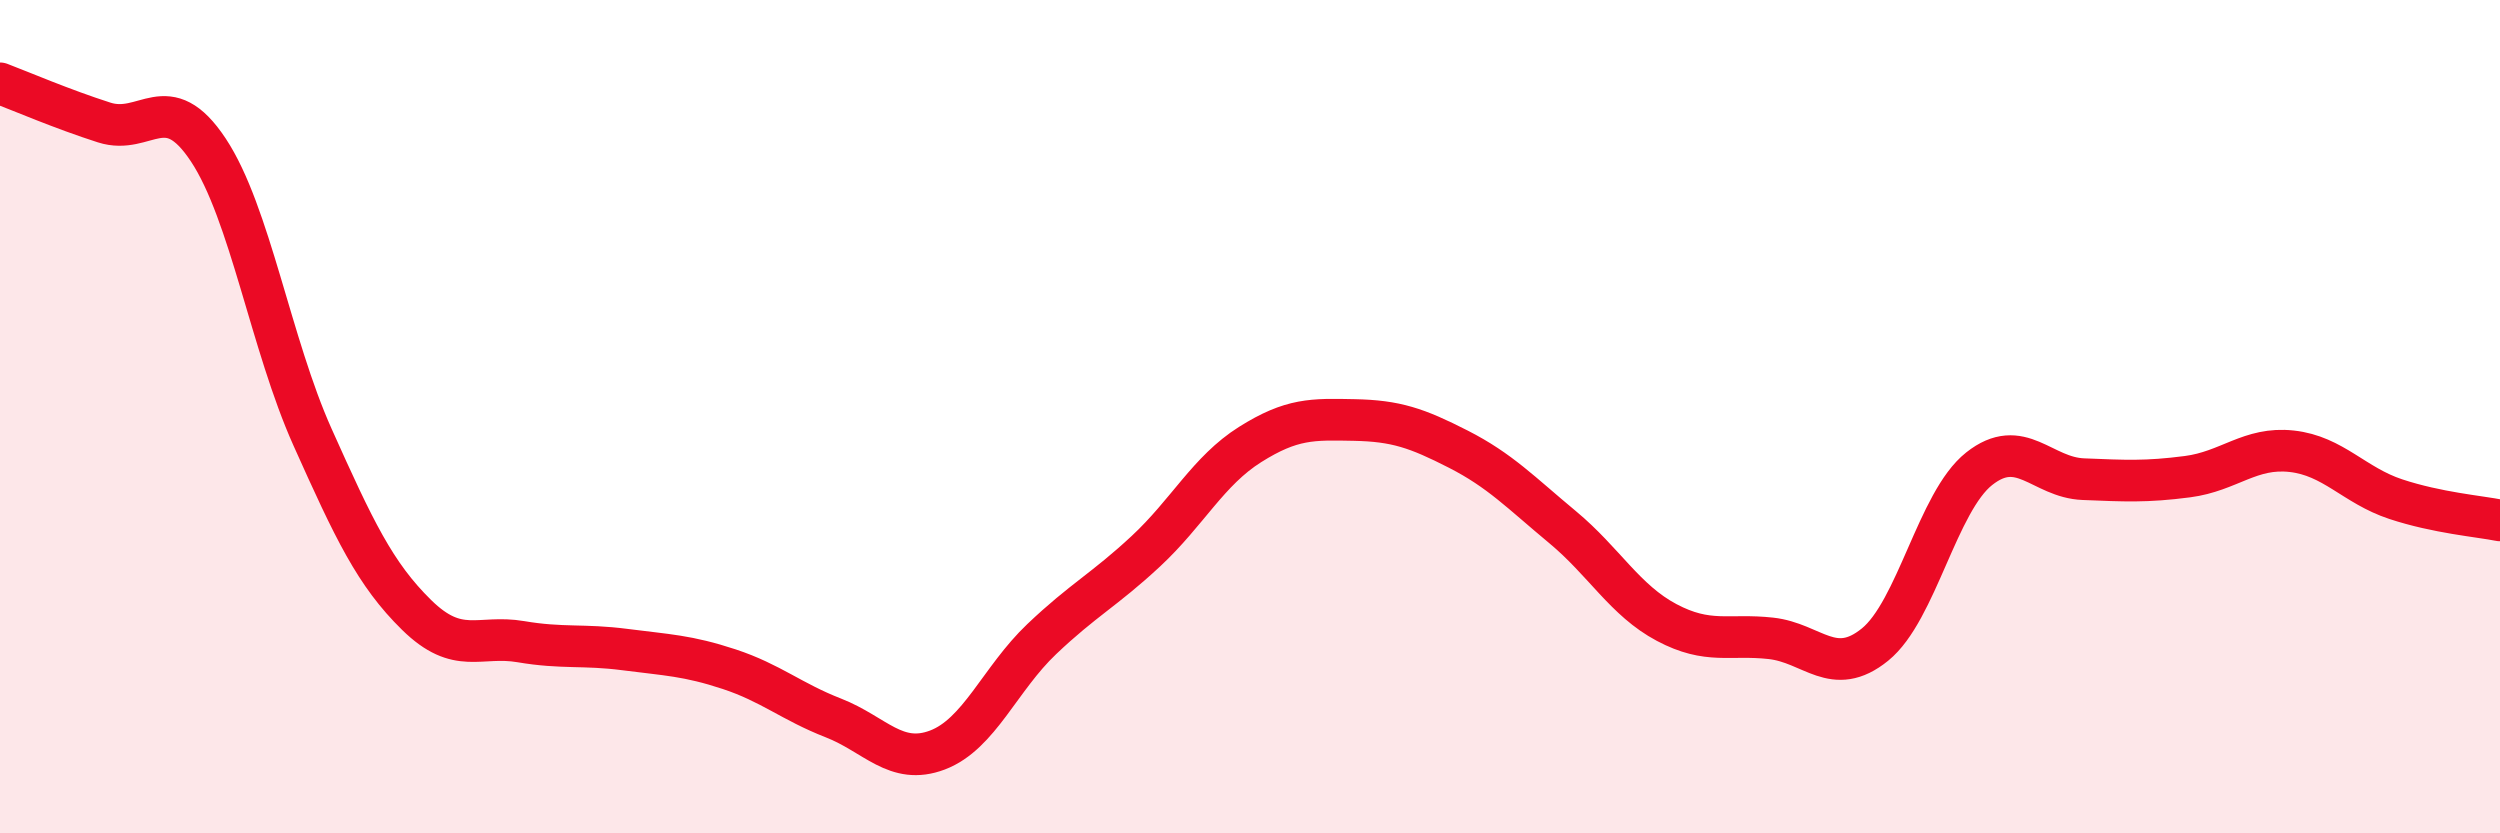 
    <svg width="60" height="20" viewBox="0 0 60 20" xmlns="http://www.w3.org/2000/svg">
      <path
        d="M 0,2 C 0.5,2.19 1.5,2.62 2.5,2.94 C 3.5,3.26 4,2.09 5,3.6 C 6,5.11 6.5,8.26 7.5,10.49 C 8.5,12.72 9,13.78 10,14.76 C 11,15.74 11.5,15.23 12.5,15.4 C 13.5,15.57 14,15.46 15,15.59 C 16,15.72 16.5,15.73 17.5,16.06 C 18.5,16.39 19,16.84 20,17.23 C 21,17.62 21.5,18.38 22.5,18 C 23.5,17.62 24,16.29 25,15.34 C 26,14.39 26.5,14.16 27.5,13.23 C 28.5,12.3 29,11.3 30,10.67 C 31,10.04 31.5,10.06 32.5,10.08 C 33.5,10.1 34,10.27 35,10.78 C 36,11.29 36.5,11.82 37.5,12.65 C 38.5,13.48 39,14.41 40,14.94 C 41,15.47 41.5,15.21 42.5,15.32 C 43.5,15.43 44,16.28 45,15.47 C 46,14.66 46.5,12.04 47.5,11.25 C 48.5,10.46 49,11.46 50,11.5 C 51,11.54 51.5,11.57 52.5,11.44 C 53.5,11.31 54,10.72 55,10.83 C 56,10.94 56.5,11.65 57.5,11.98 C 58.5,12.31 59.5,12.39 60,12.49L60 20L0 20Z"
        fill="#EB0A25"
        opacity="0.1"
        stroke-linecap="round"
        stroke-linejoin="round"
      />
      <path
        d="M 0,2 C 0.5,2.19 1.5,2.62 2.5,2.94 C 3.5,3.26 4,2.09 5,3.6 C 6,5.11 6.5,8.26 7.5,10.49 C 8.5,12.72 9,13.78 10,14.76 C 11,15.74 11.5,15.23 12.5,15.4 C 13.5,15.57 14,15.46 15,15.59 C 16,15.72 16.5,15.73 17.5,16.06 C 18.5,16.39 19,16.84 20,17.23 C 21,17.62 21.5,18.38 22.5,18 C 23.5,17.62 24,16.29 25,15.34 C 26,14.39 26.5,14.16 27.5,13.23 C 28.5,12.3 29,11.3 30,10.67 C 31,10.04 31.5,10.06 32.5,10.08 C 33.5,10.1 34,10.27 35,10.78 C 36,11.29 36.5,11.82 37.5,12.65 C 38.5,13.48 39,14.41 40,14.94 C 41,15.47 41.5,15.21 42.5,15.32 C 43.5,15.43 44,16.28 45,15.47 C 46,14.66 46.5,12.04 47.5,11.25 C 48.5,10.46 49,11.46 50,11.5 C 51,11.54 51.5,11.57 52.5,11.44 C 53.5,11.31 54,10.72 55,10.83 C 56,10.94 56.5,11.65 57.5,11.98 C 58.5,12.31 59.5,12.39 60,12.49"
        stroke="#EB0A25"
        stroke-width="1"
        fill="none"
        stroke-linecap="round"
        stroke-linejoin="round"
      />
    </svg>
  